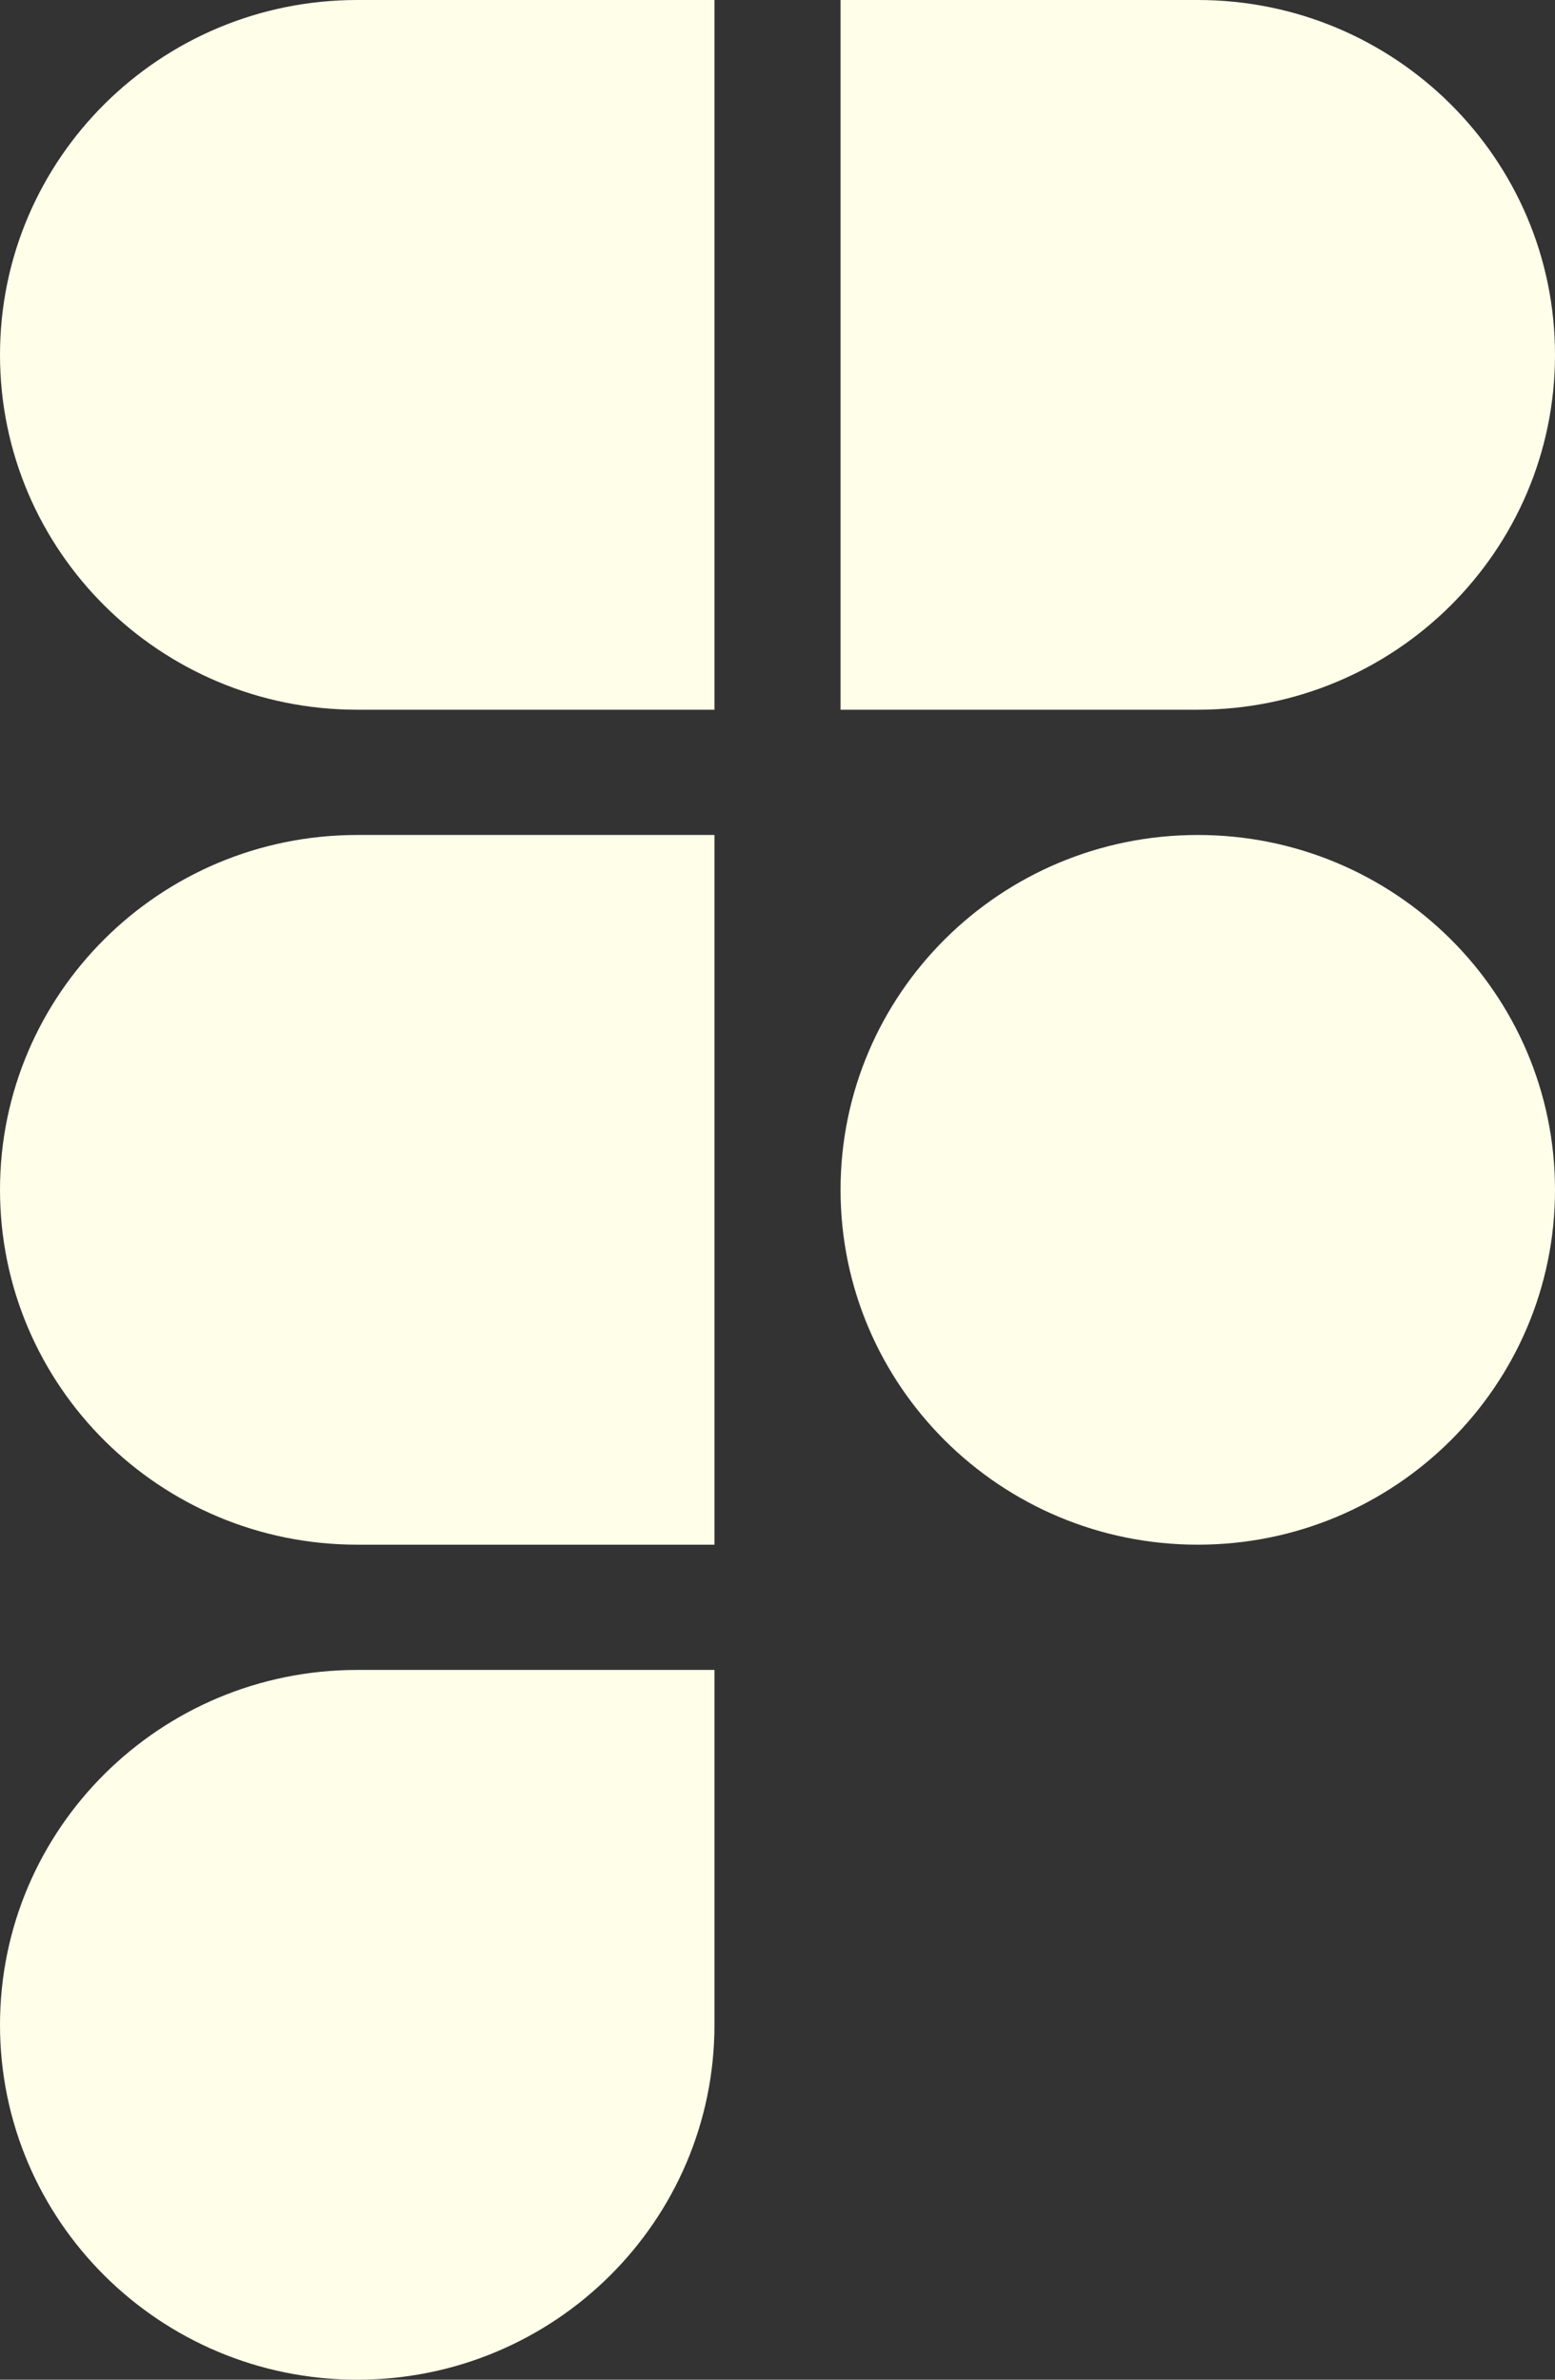 <?xml version="1.0" encoding="UTF-8"?> <svg xmlns="http://www.w3.org/2000/svg" width="196" height="300" viewBox="0 0 196 300" fill="none"><rect x="0" y="0" width="196" height="300" fill="#333333" stroke="none"/><path fill-rule="evenodd" clip-rule="evenodd" d="M0 149.995C0 125.29 20.159 105.262 45.027 105.262H90.055V194.733H45.027C20.159 194.733 0 174.702 0 149.995ZM45.027 89.473H90.055V0H45.027C20.159 0 0 20.029 0 44.736C0 69.444 20.159 89.473 45.027 89.473ZM196 44.736C196 69.444 175.841 89.473 150.973 89.473H105.947V0H150.973C175.841 0 196 20.029 196 44.736ZM105.947 149.995C105.947 125.29 126.106 105.262 150.973 105.262C175.841 105.262 196 125.29 196 149.995C196 174.702 175.841 194.733 150.973 194.733C126.106 194.733 105.947 174.702 105.947 149.995ZM45.027 210.522H90.055V255.263C90.055 279.97 69.895 300 45.027 300C20.159 300 0 279.97 0 255.263C0 230.555 20.16 210.522 45.027 210.522Z" fill="#FEFEE9"></path></svg> 